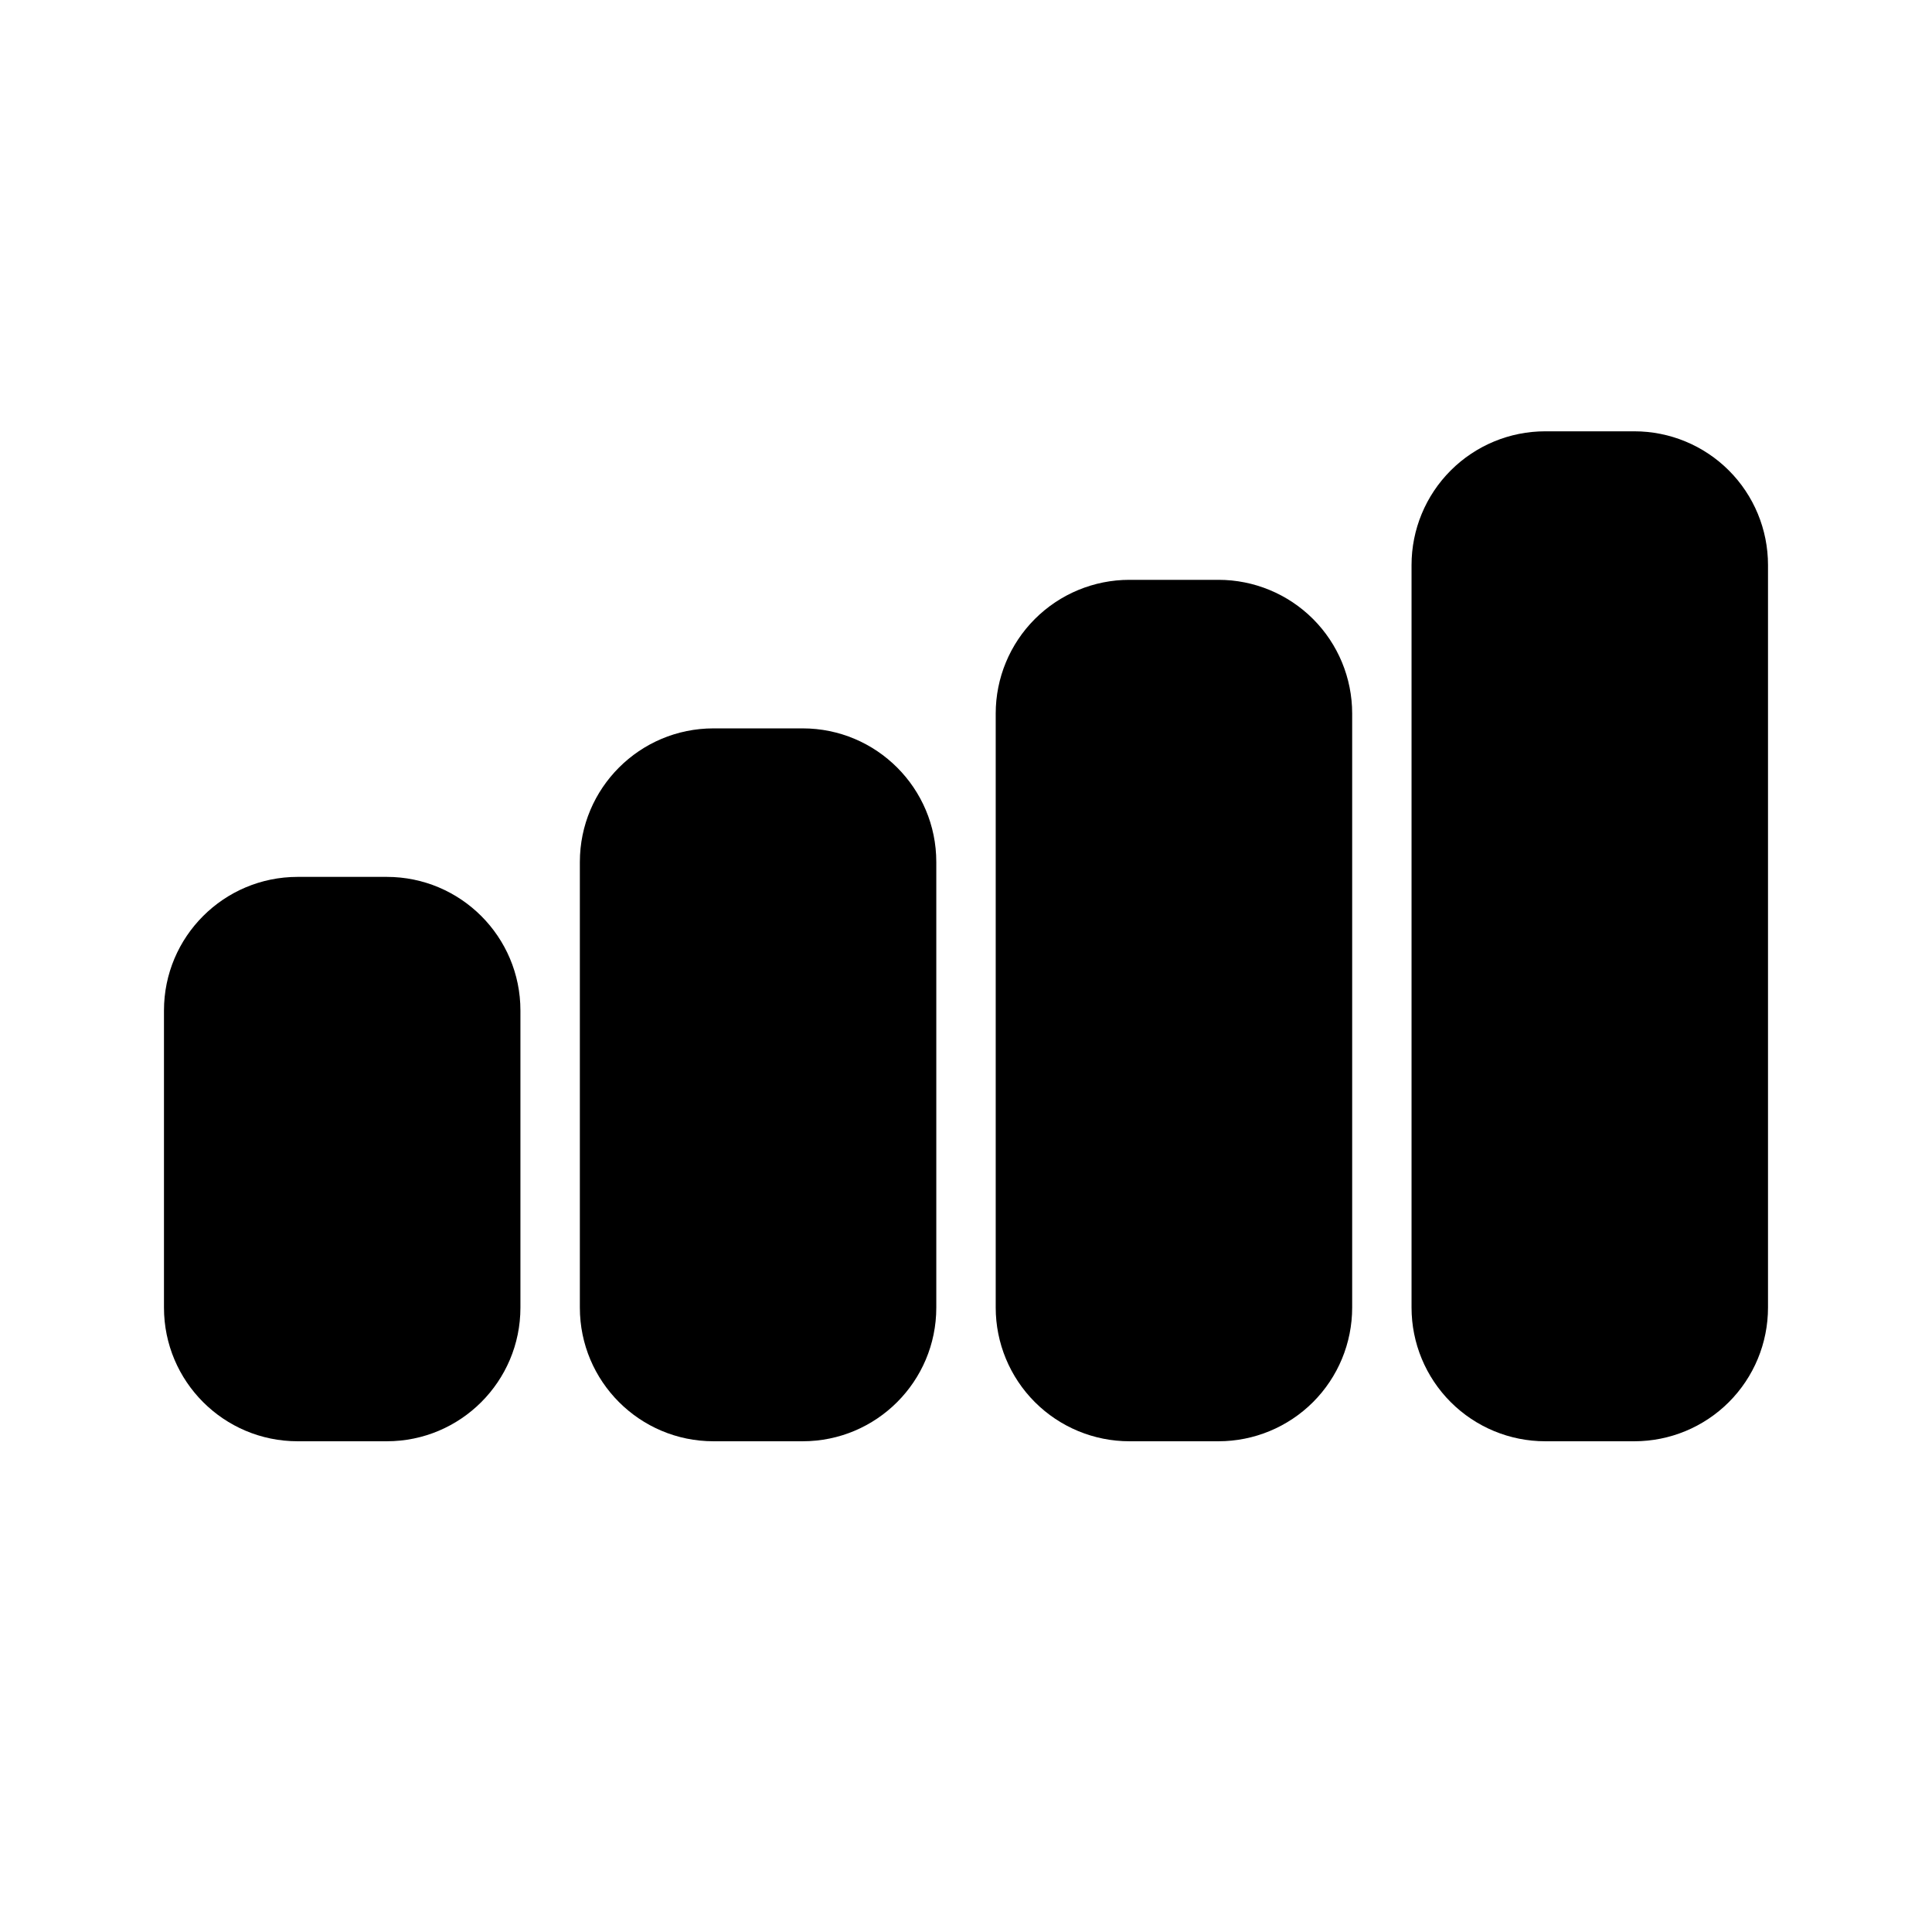 <?xml version="1.0" encoding="UTF-8"?>
<!-- Uploaded to: SVG Find, www.svgrepo.com, Generator: SVG Find Mixer Tools -->
<svg fill="#000000" width="800px" height="800px" version="1.1" viewBox="144 144 512 512" xmlns="http://www.w3.org/2000/svg">
 <g fill-rule="evenodd">
  <path d="m222.88 525.95h23.617c19.562 0 35.422-15.859 35.422-35.422v-78.723c0-19.562-15.859-35.422-35.422-35.422h-23.617c-19.566 0-35.426 15.859-35.426 35.422v78.723c0 19.562 15.859 35.422 35.426 35.422z"/>
  <path d="m443.3 525.95h23.613c9.395 0 18.41-3.734 25.055-10.375 6.644-6.644 10.371-15.656 10.371-25.051v-157.44c0-9.395-3.727-18.402-10.371-25.047-6.644-6.641-15.66-10.375-25.055-10.375h-23.613c-9.395 0-18.402 3.734-25.047 10.375-6.641 6.644-10.379 15.652-10.379 25.047v157.44c0 9.395 3.738 18.406 10.379 25.051 6.644 6.641 15.652 10.375 25.047 10.375z"/>
  <path d="m333.09 525.95h23.617c19.562 0 35.422-15.859 35.422-35.422v-118.08c0-19.562-15.859-35.422-35.422-35.422h-23.617c-19.562 0-35.422 15.859-35.422 35.422v118.08c0 19.562 15.859 35.422 35.422 35.422z"/>
  <path d="m553.5 525.95h23.617c9.391 0 18.41-3.734 25.051-10.375 6.644-6.644 10.371-15.652 10.371-25.047v-196.8c0-9.398-3.727-18.406-10.371-25.051-6.641-6.641-15.66-10.375-25.051-10.375h-23.617c-9.395 0-18.398 3.734-25.043 10.375-6.644 6.644-10.383 15.652-10.383 25.051v196.8c0 9.395 3.738 18.402 10.383 25.047 6.644 6.641 15.648 10.375 25.043 10.375z"/>
 </g>
</svg>